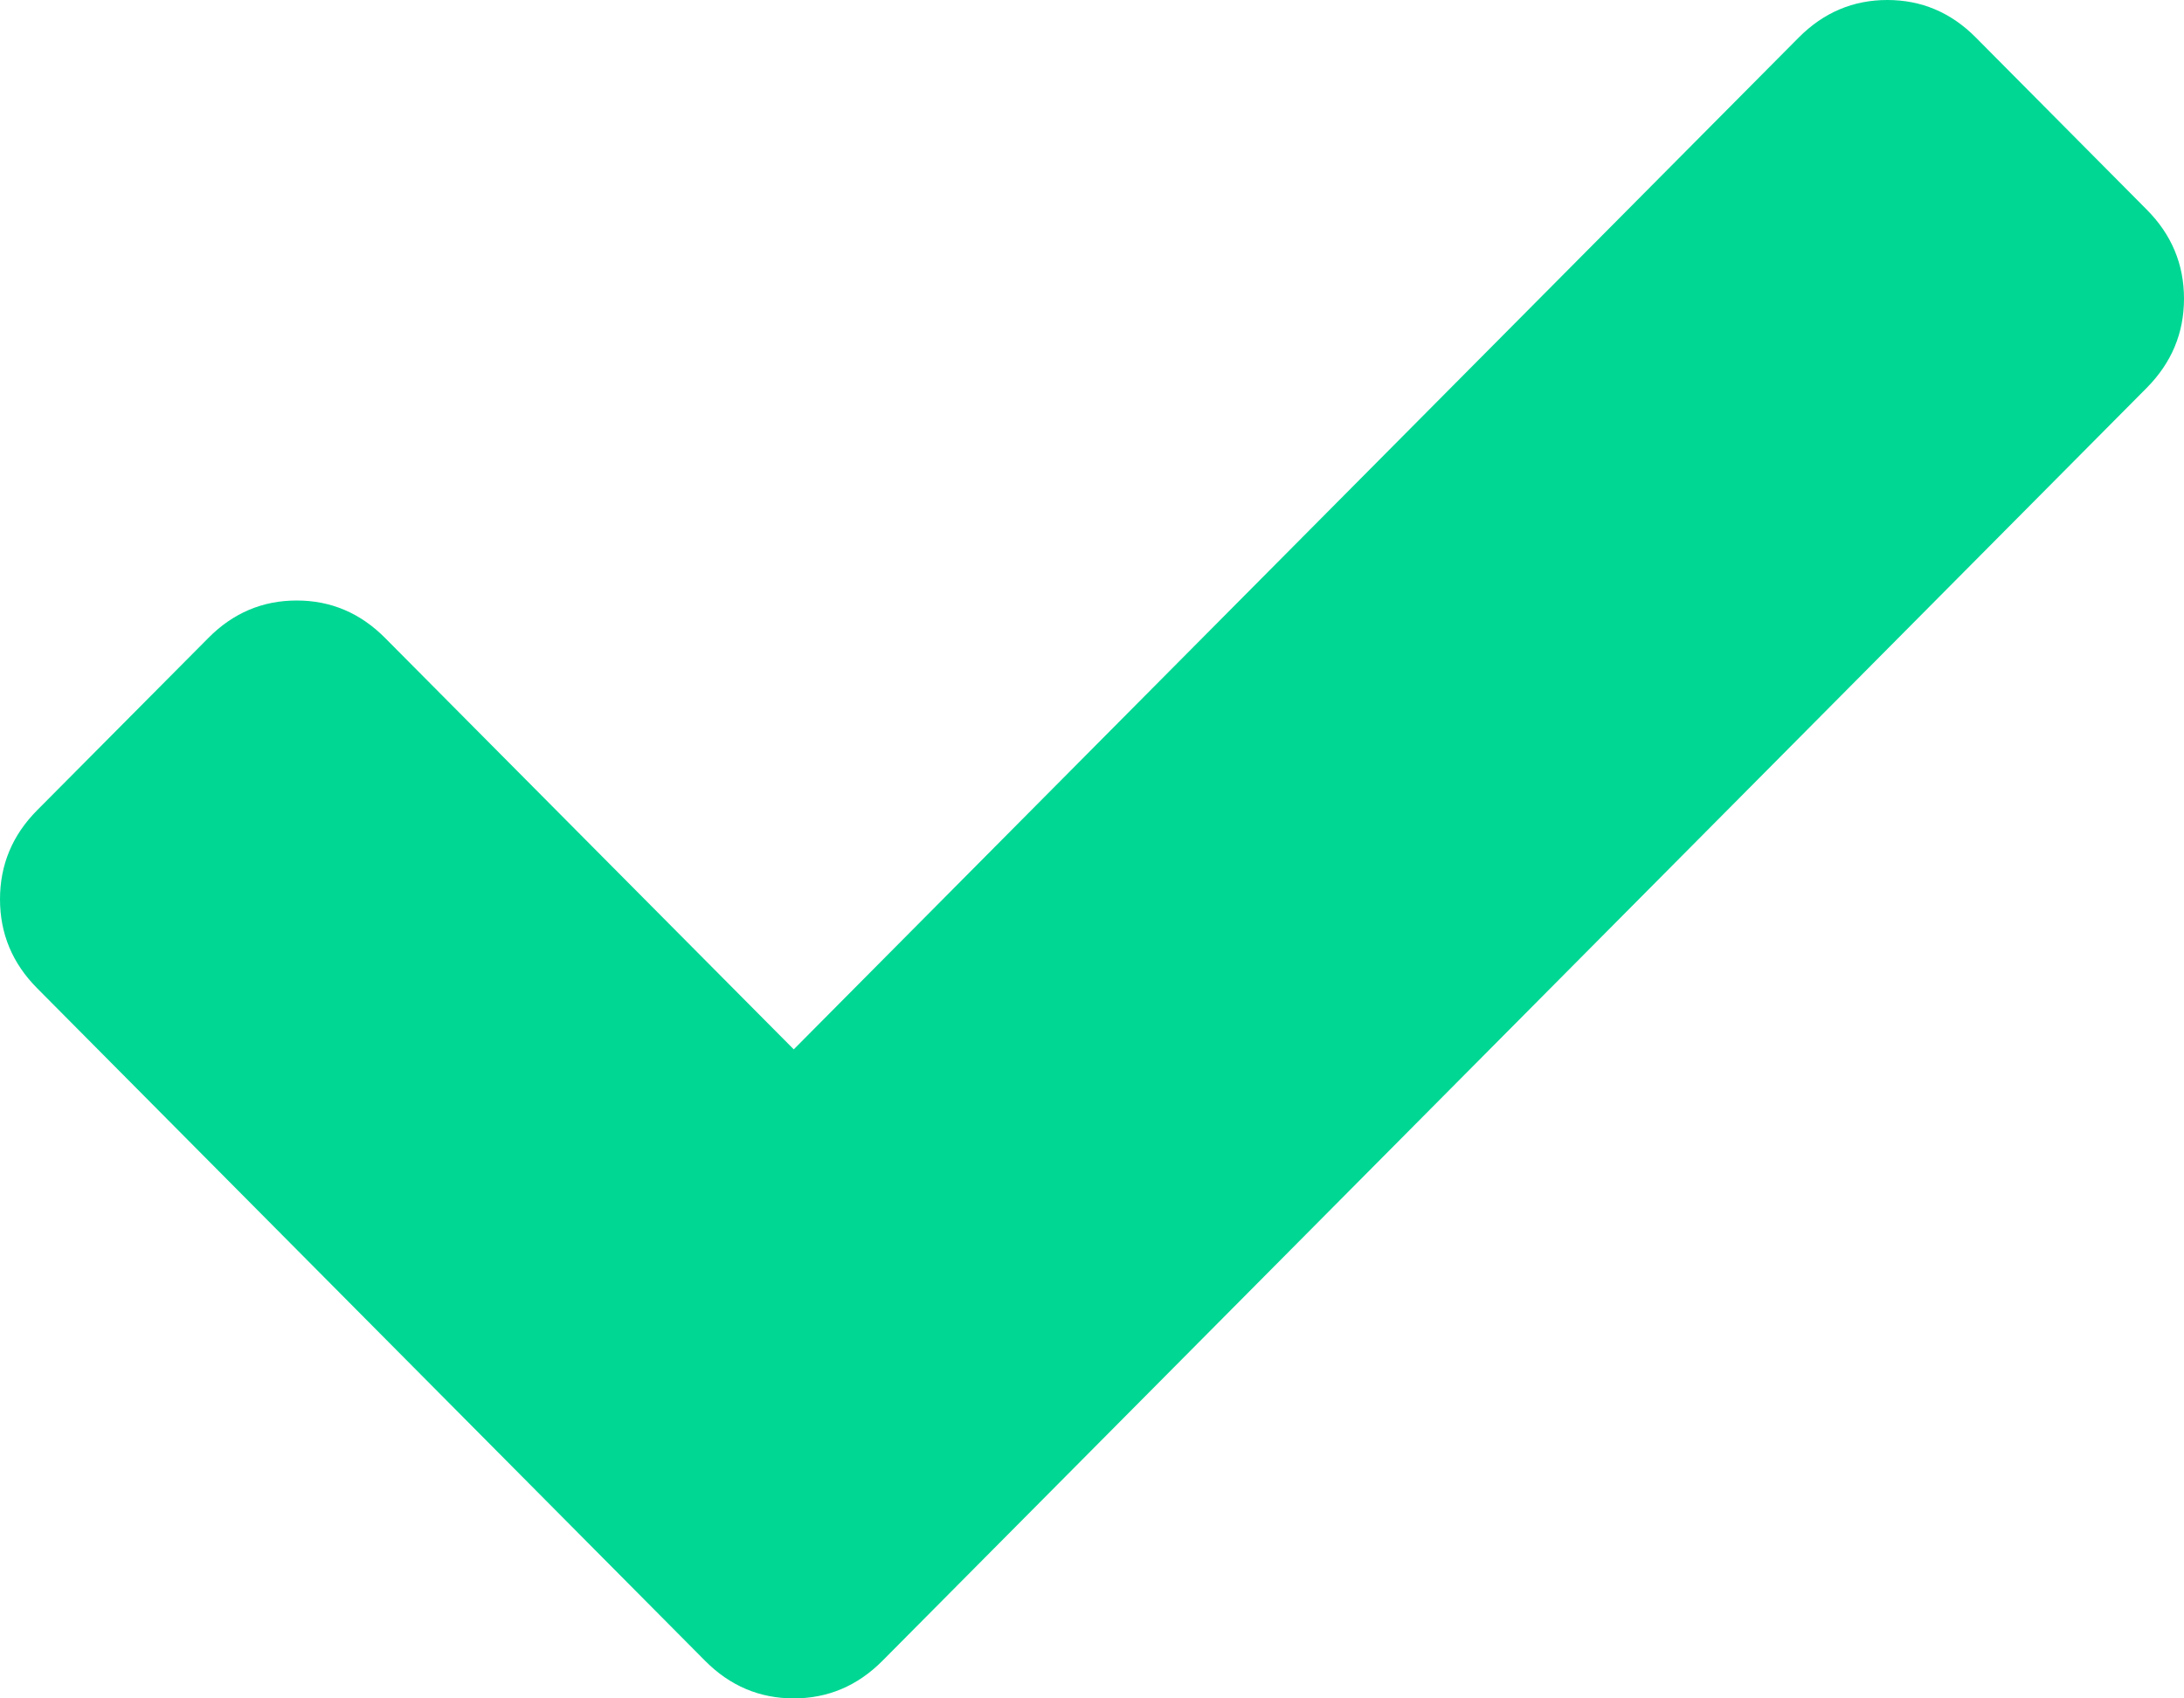 <?xml version="1.0" encoding="UTF-8"?>
<svg width="18px" height="14px" viewBox="0 0 18 14" version="1.1" xmlns="http://www.w3.org/2000/svg" xmlns:xlink="http://www.w3.org/1999/xlink">
    <!-- Generator: sketchtool 50.2 (55047) - http://www.bohemiancoding.com/sketch -->
    <title>0E262FB6-A062-4430-A87C-7E3D29A97D8F</title>
    <desc>Created with sketchtool.</desc>
    <defs>
        <path d="M18.693,4.728 L17.284,3.309 C17.08,3.103 16.836,3 16.555,3 C16.273,3 16.03,3.103 15.825,3.309 L7.542,11.65 L4.175,8.26 C3.97,8.053 3.727,7.95 3.445,7.95 C3.164,7.95 2.92,8.053 2.716,8.26 L1.307,9.678 C1.102,9.884 1,10.129 1,10.413 C1,10.696 1.102,10.941 1.307,11.147 L6.812,16.691 C7.017,16.897 7.26,17 7.542,17 C7.823,17 8.067,16.897 8.272,16.691 L18.693,6.197 C18.897,5.991 19,5.746 19,5.462 C19,5.179 18.898,4.934 18.693,4.728 L18.693,4.728 Z" id="path-1"></path>
    </defs>
    <g id="Symbols" stroke="none" stroke-width="1" fill="none" fill-rule="evenodd">
        <g id="Icon-/-Checkmark-/-Solid" transform="translate(-1, -3)">
            <mask id="mask-2" fill="white">
                <use xlink:href="#path-1"></use>
            </mask>
            <use id="icon-checkmark" fill="#00D793" xlink:href="#path-1"></use>
        </g>
    </g>
</svg>